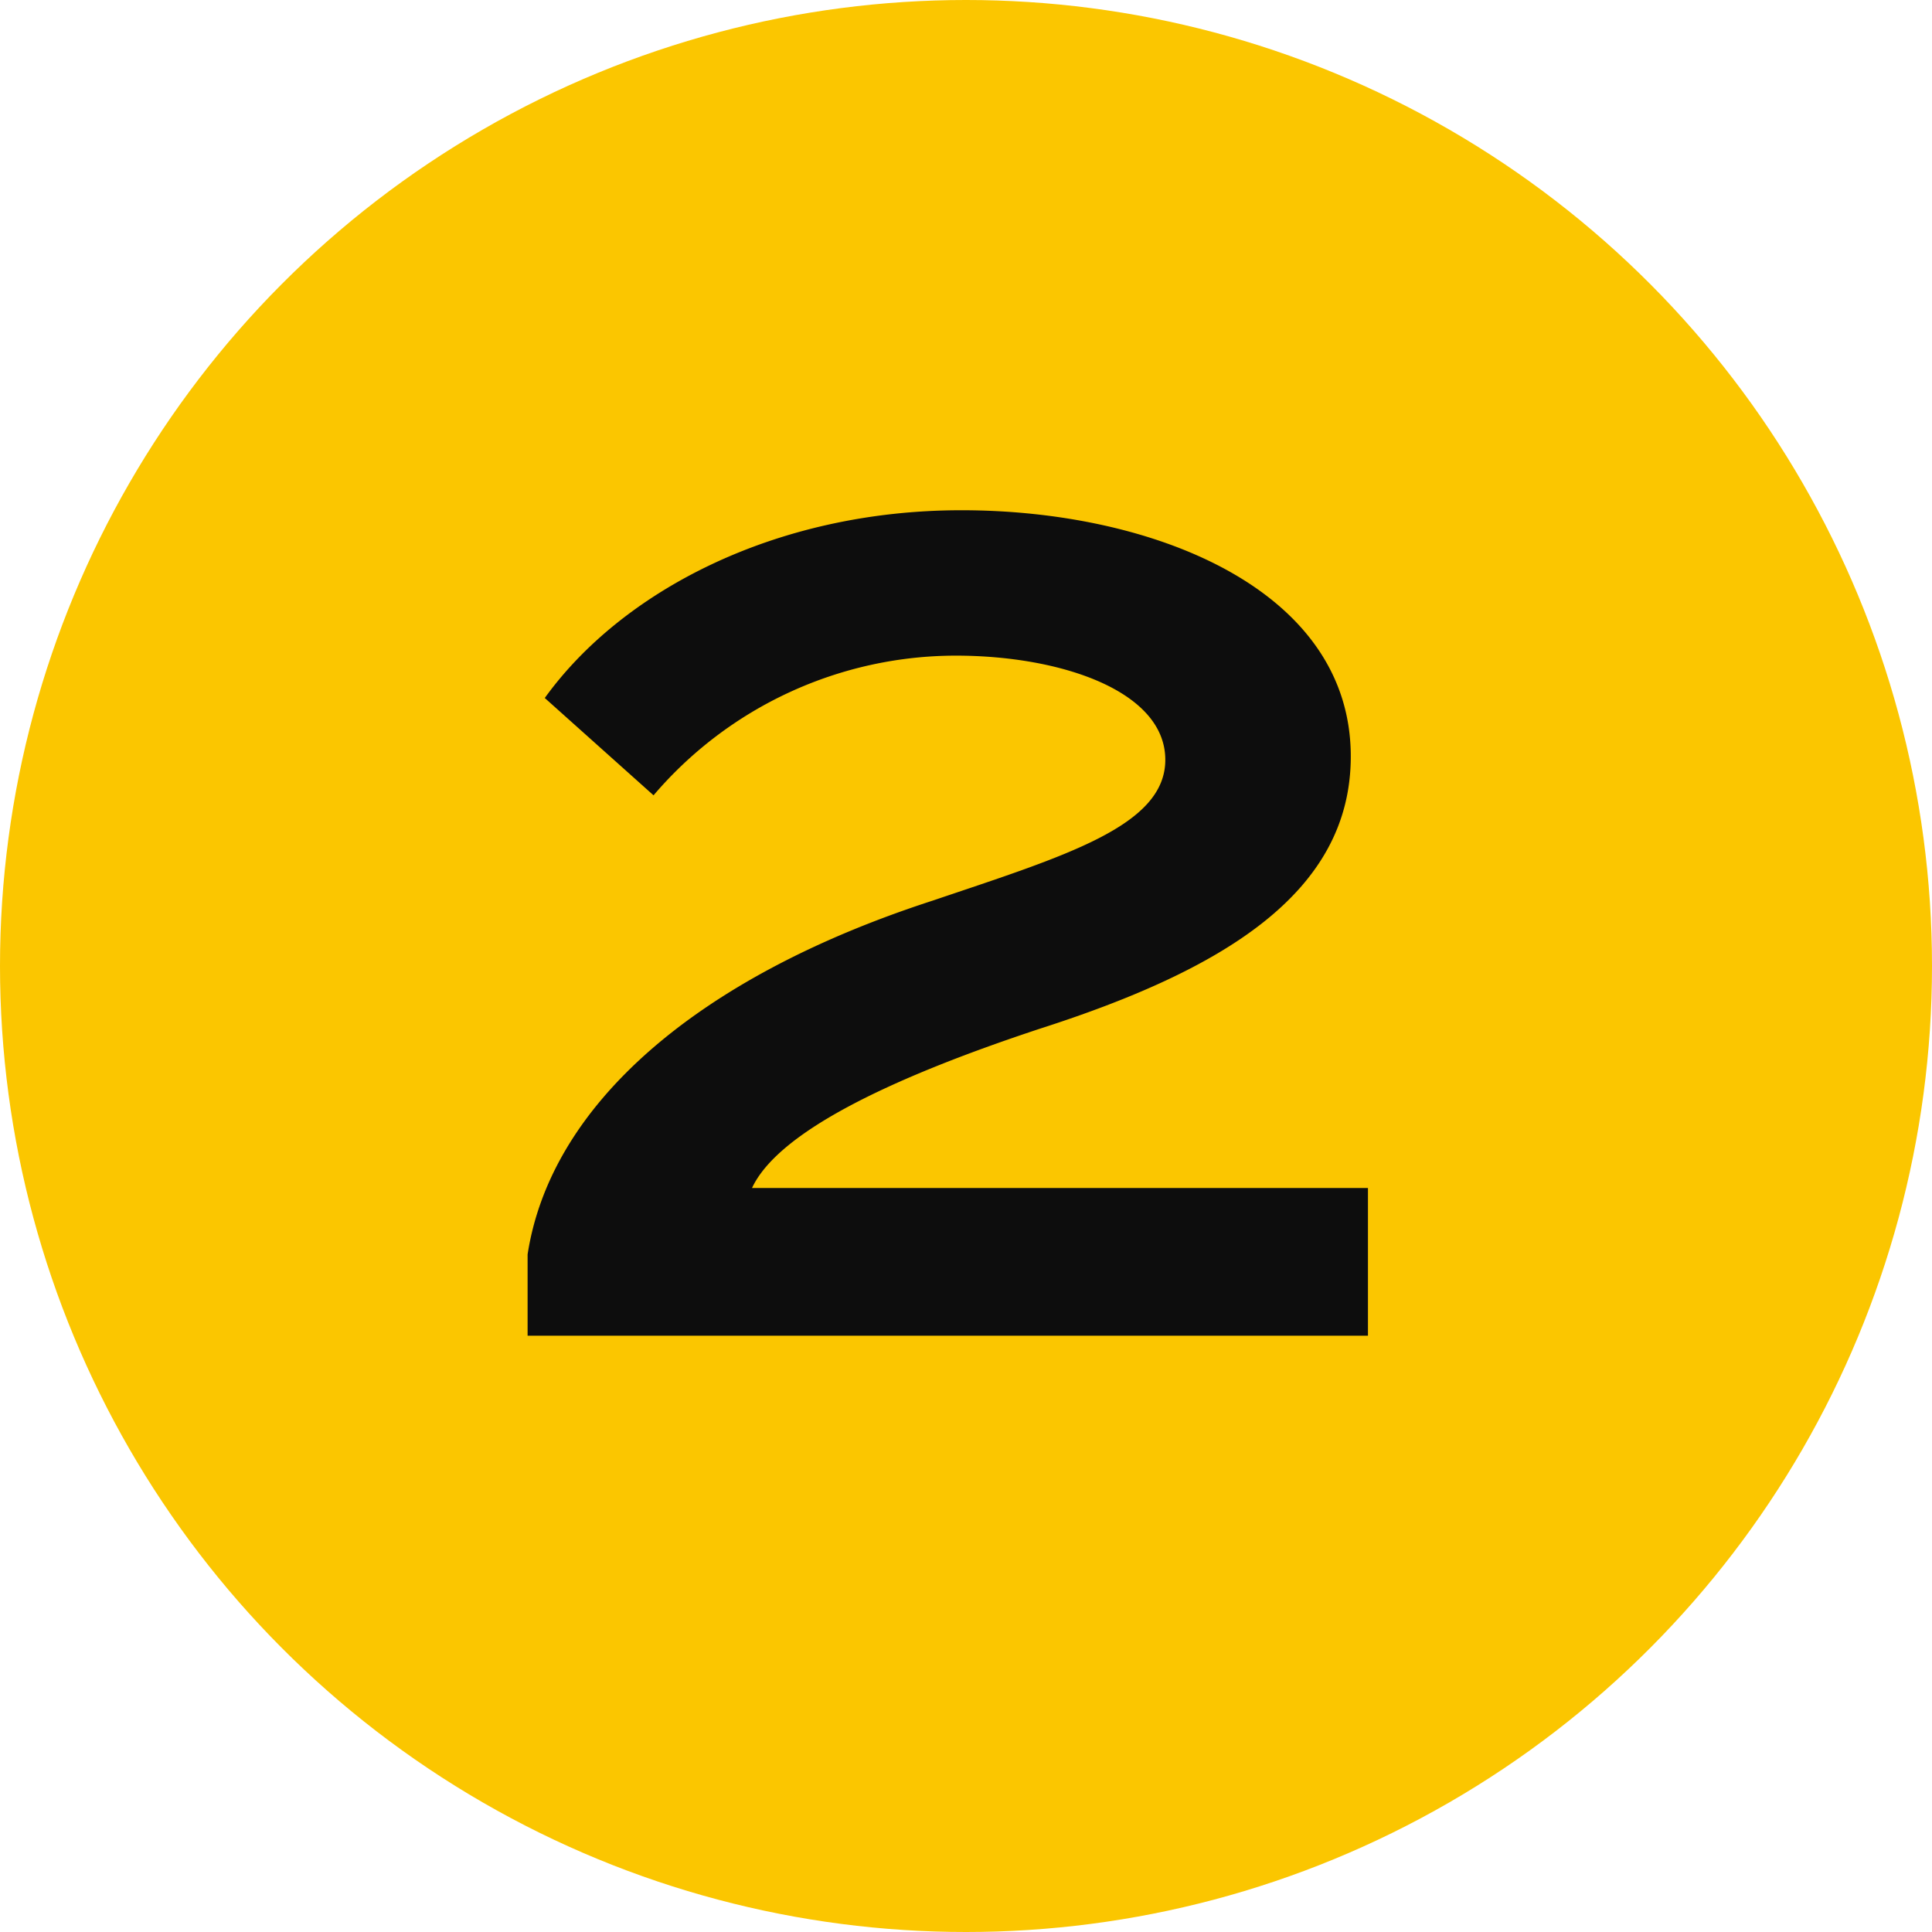 <svg xmlns="http://www.w3.org/2000/svg" width="81" height="81" viewBox="0 0 81 81"><g transform="translate(-433 -1644)"><circle cx="40.5" cy="40.5" r="40.5" transform="translate(433 1644)" fill="#fbc600"/><path d="M-17.16-26.736l4.56,4.08A16.674,16.674,0,0,1,.072-28.512c4.416,0,8.784,1.488,8.784,4.368,0,2.784-4.224,4.032-9.744,5.9C-10.824-15.024-16.92-9.648-17.88-3.408V0H17.352V-6.192H-8.472c1.1-2.352,5.808-4.608,12.048-6.672,7.632-2.448,13.056-5.664,13.056-11.424,0-7.008-8.3-10.32-16.32-10.32C-7.512-34.608-13.944-31.2-17.16-26.736Z" transform="translate(473 1700)" fill="#0d0d0d"/></g></svg>